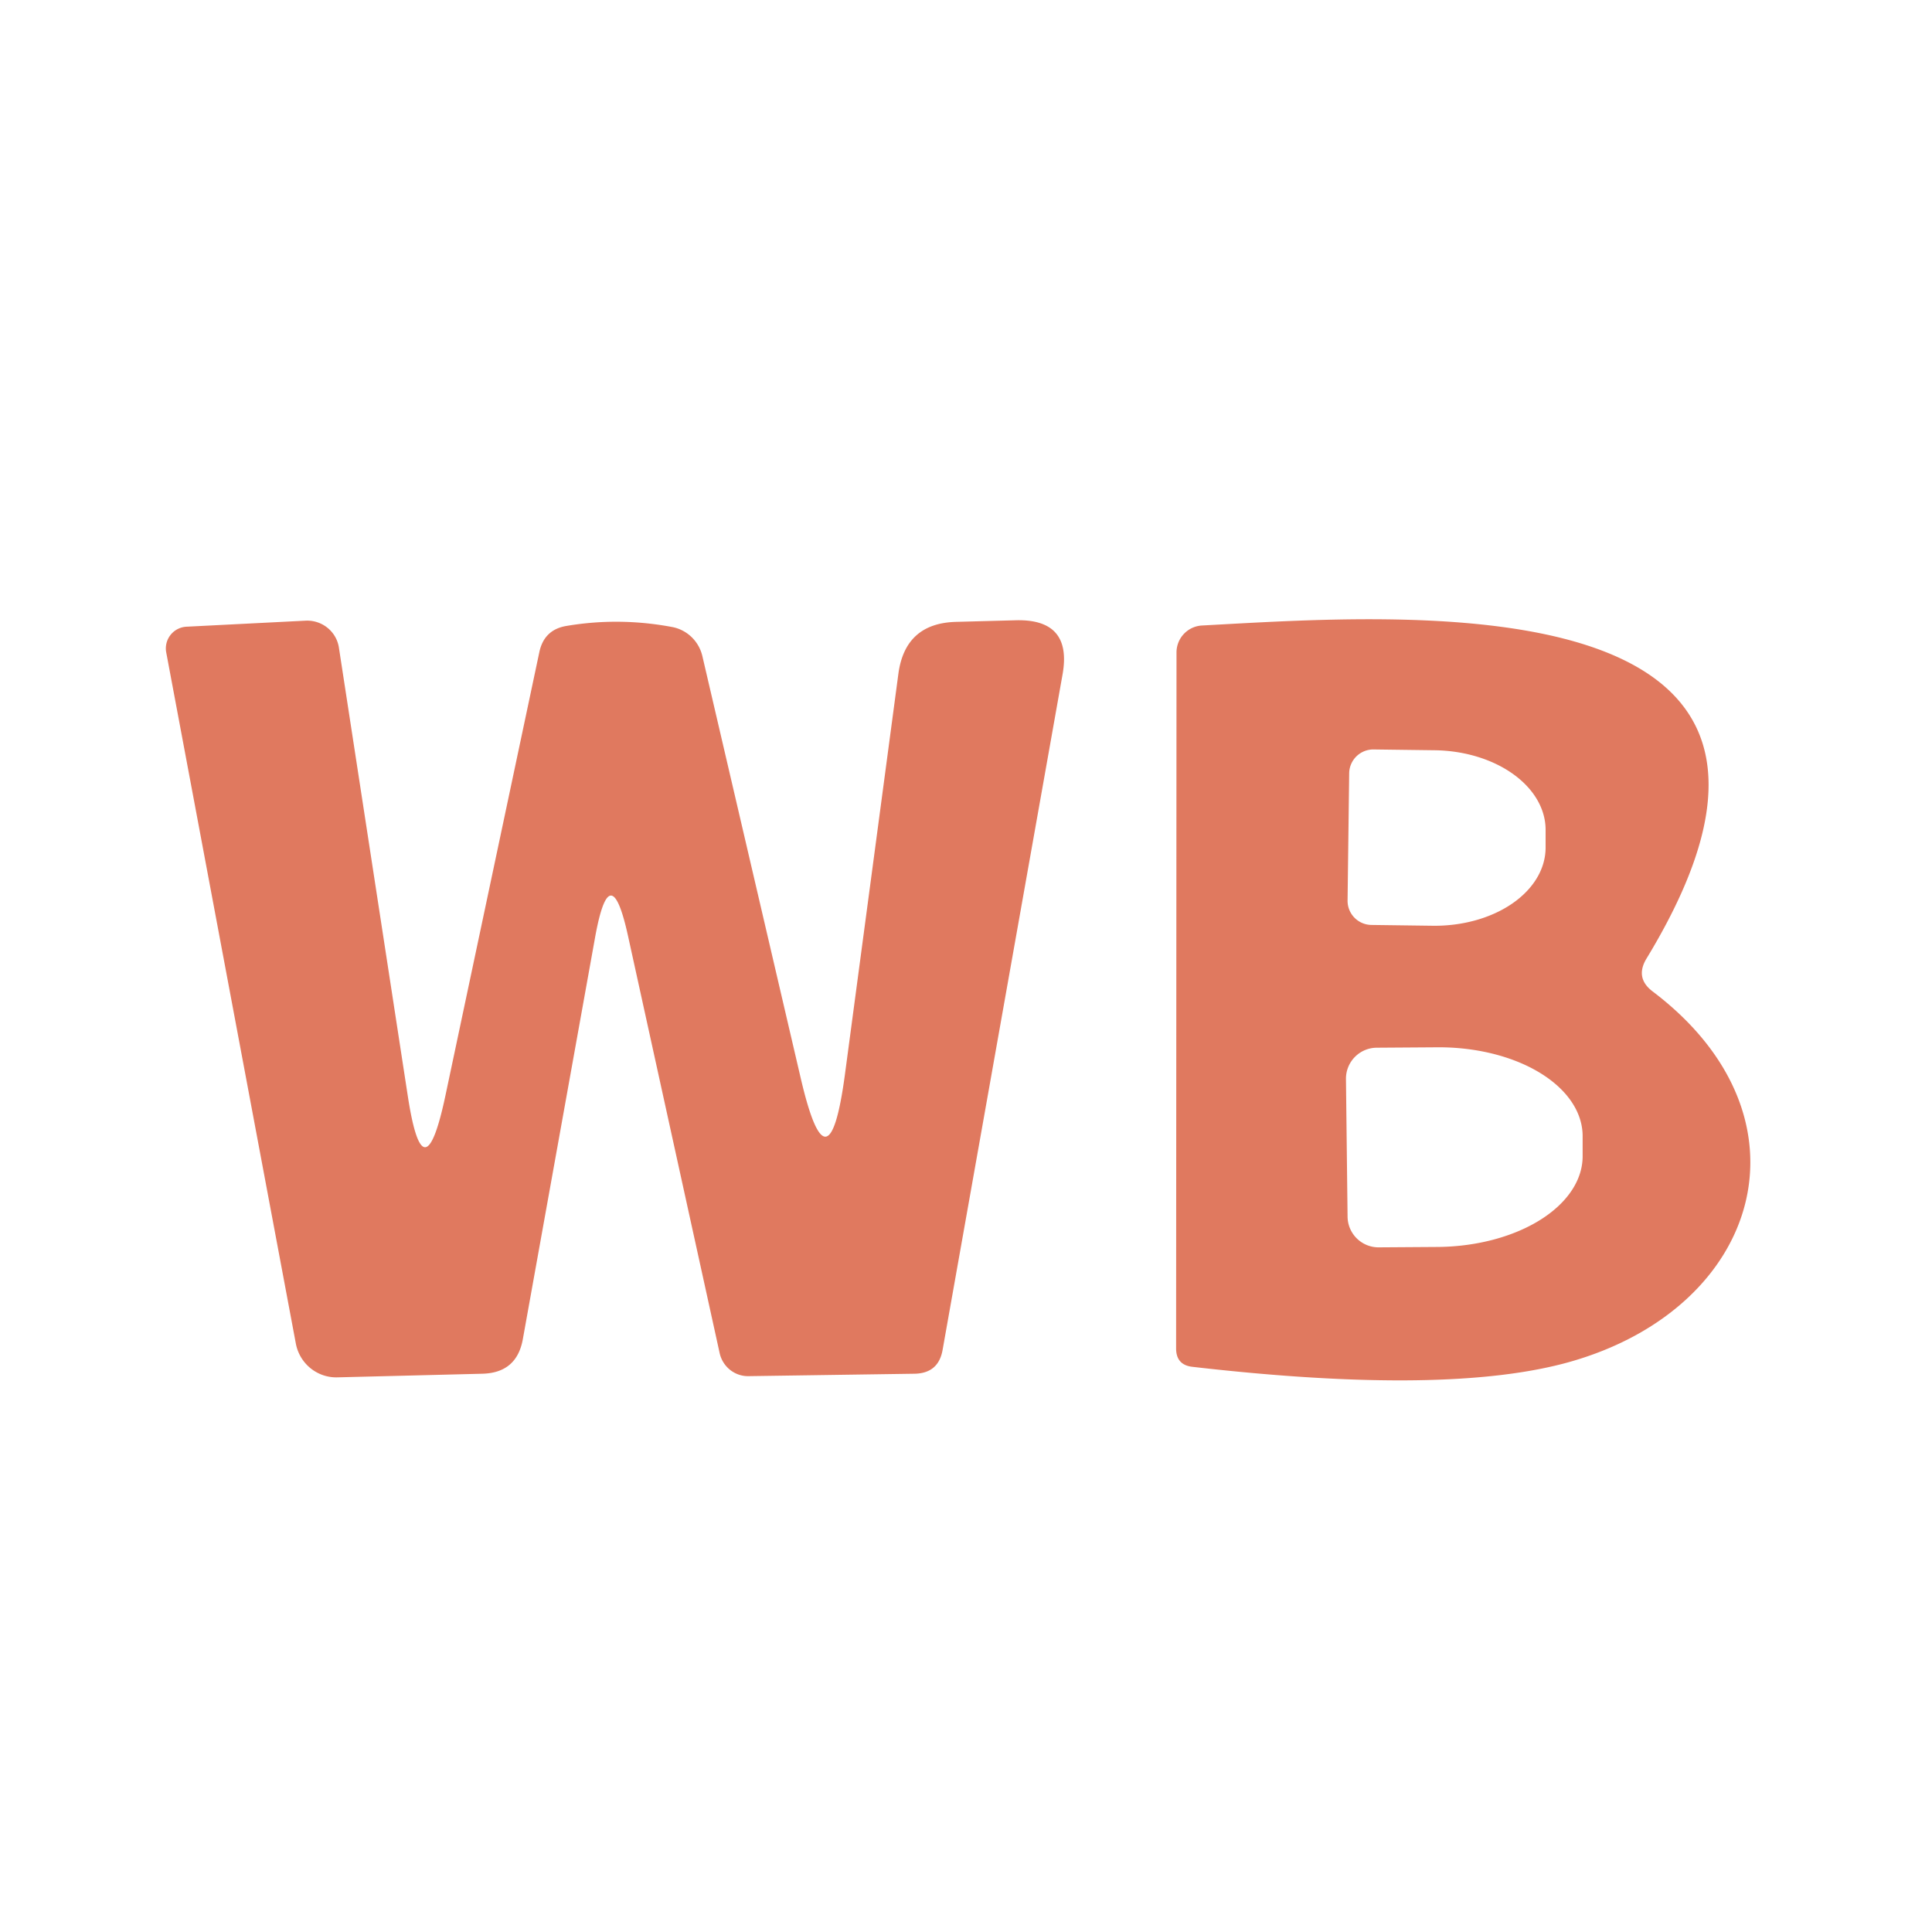 <?xml version="1.0" encoding="UTF-8" standalone="no"?>
<!DOCTYPE svg PUBLIC "-//W3C//DTD SVG 1.1//EN" "http://www.w3.org/Graphics/SVG/1.1/DTD/svg11.dtd">
<svg xmlns="http://www.w3.org/2000/svg" version="1.1" viewBox="0.00 0.00 48.00 48.00">
<path fill="#e0795f" d="
  M 10.13 27.22
  Q 10.52 29.77 11.06 27.25
  L 13.40 16.20
  Q 13.52 15.64 14.08 15.55
  Q 15.39 15.33 16.71 15.58
  A 0.96 0.95 89.0 0 1 17.45 16.30
  L 19.89 26.77
  Q 20.58 29.74 20.99 26.71
  L 22.32 16.74
  Q 22.49 15.48 23.76 15.45
  L 25.25 15.41
  Q 26.64 15.38 26.40 16.75
  L 23.42 33.53
  Q 23.32 34.12 22.72 34.13
  L 18.60 34.19
  A 0.73 0.72 83.2 0 1 17.88 33.62
  L 15.60 23.24
  Q 15.16 21.25 14.79 23.26
  L 12.99 33.27
  Q 12.84 34.11 11.98 34.13
  L 8.38 34.22
  A 1.03 1.02 84.0 0 1 7.35 33.38
  L 4.13 16.21
  A 0.54 0.54 0.0 0 1 4.64 15.57
  L 7.60 15.42
  A 0.80 0.79 -5.7 0 1 8.42 16.09
  L 10.13 27.22
  Z"
/>
<path fill="#e0795f" d="
  M 41.07 24.64
  C 45.18 27.76 43.75 32.48 39.02 33.83
  Q 36.00 34.69 29.64 33.96
  Q 29.22 33.92 29.22 33.50
  L 29.23 16.21
  A 0.67 0.67 0.0 0 1 29.87 15.54
  C 34.76 15.28 46.67 14.32 40.91 23.81
  Q 40.61 24.30 41.07 24.64
  Z
  M 33.52 19.21
  L 33.48 22.37
  A 0.60 0.60 0.0 0 0 34.07 22.98
  L 35.59 23.00
  A 2.78 1.96 0.7 0 0 38.40 21.07
  L 38.40 20.63
  A 2.78 1.96 0.7 0 0 35.65 18.64
  L 34.13 18.62
  A 0.60 0.60 0.0 0 0 33.52 19.21
  Z
  M 33.44 26.81
  L 33.48 30.23
  A 0.77 0.77 0.0 0 0 34.26 30.99
  L 35.74 30.98
  A 3.61 2.23 -0.6 0 0 39.32 28.71
  L 39.32 28.21
  A 3.61 2.23 -0.6 0 0 35.68 26.02
  L 34.20 26.03
  A 0.77 0.77 0.0 0 0 33.44 26.81
  Z"
/>
</svg>
